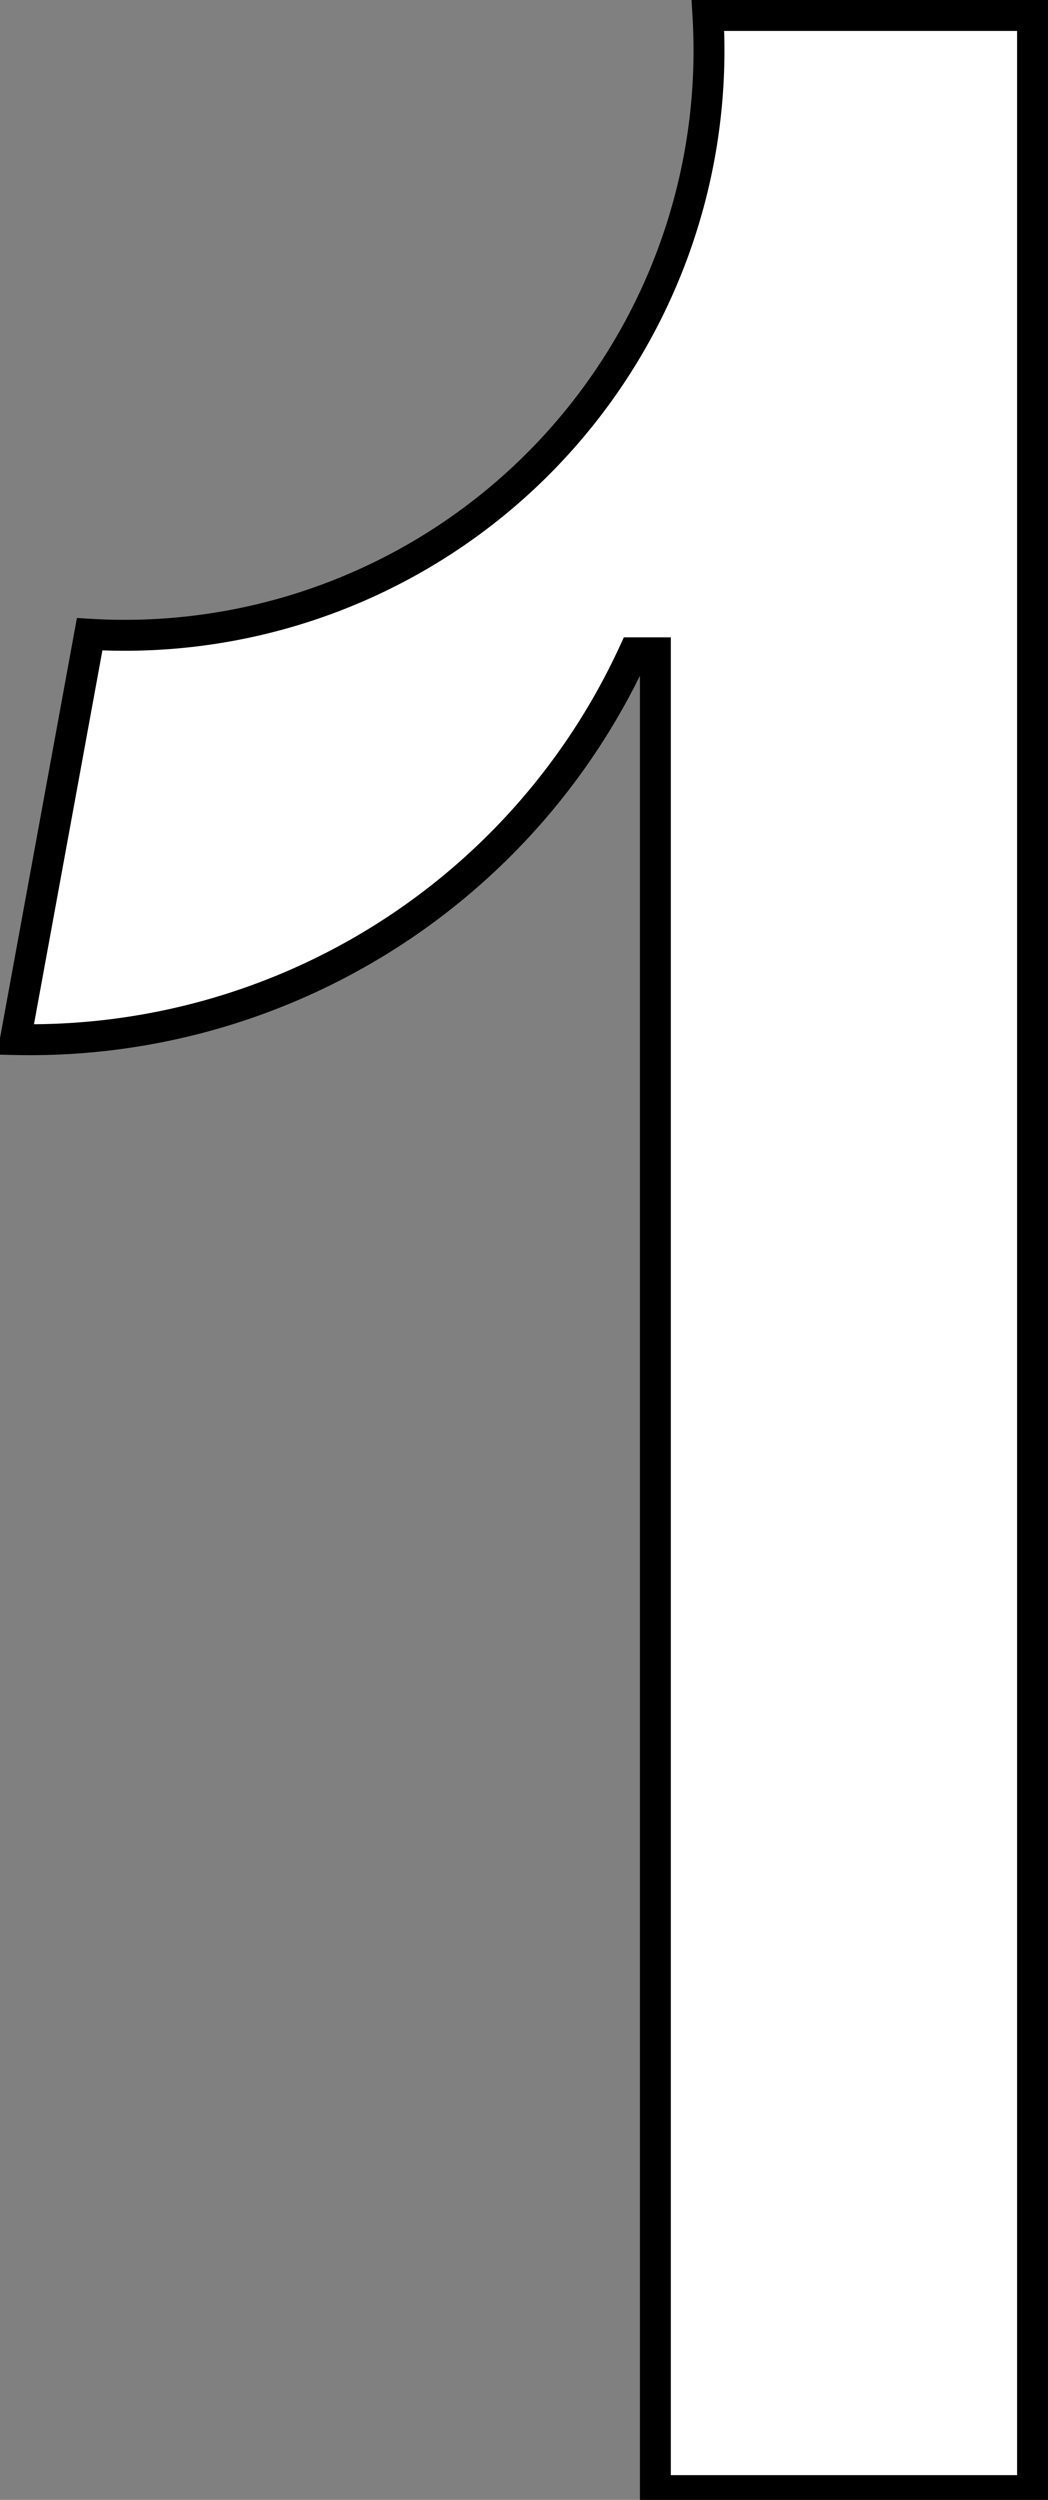 <svg id="レイヤー_1" data-name="レイヤー 1" xmlns="http://www.w3.org/2000/svg" viewBox="0 0 3.39 8.08"><rect x="0" y="0" width="3.39" height="8.08" fill="#808080" stroke="none"/><defs><style>.cls-1{isolation:isolate;}.cls-2{fill:#fff;}.cls-3{fill:none;stroke:#000;stroke-miterlimit:10;stroke-width:0.1px;}</style></defs><g id="レイヤー_2" data-name="レイヤー 2"><g id="レイヤー_1-2" data-name="レイヤー 1-2"><g id="_1" data-name=" 1"><g class="cls-1"><path class="cls-2" d="M3.56,1.76v8H2.34V3.82H2.27a2.15,2.15,0,0,1-2,1.25L.51,3.76a1.89,1.89,0,0,0,2-2Z" transform="translate(-0.22 -1.71)"/></g><g class="cls-1"><path class="cls-3" d="M3.56,1.76v8H2.34V3.82H2.27a2.15,2.15,0,0,1-2,1.25L.51,3.76a1.89,1.89,0,0,0,2-2Z" transform="translate(-0.22 -1.71)"/></g></g></g></g></svg>